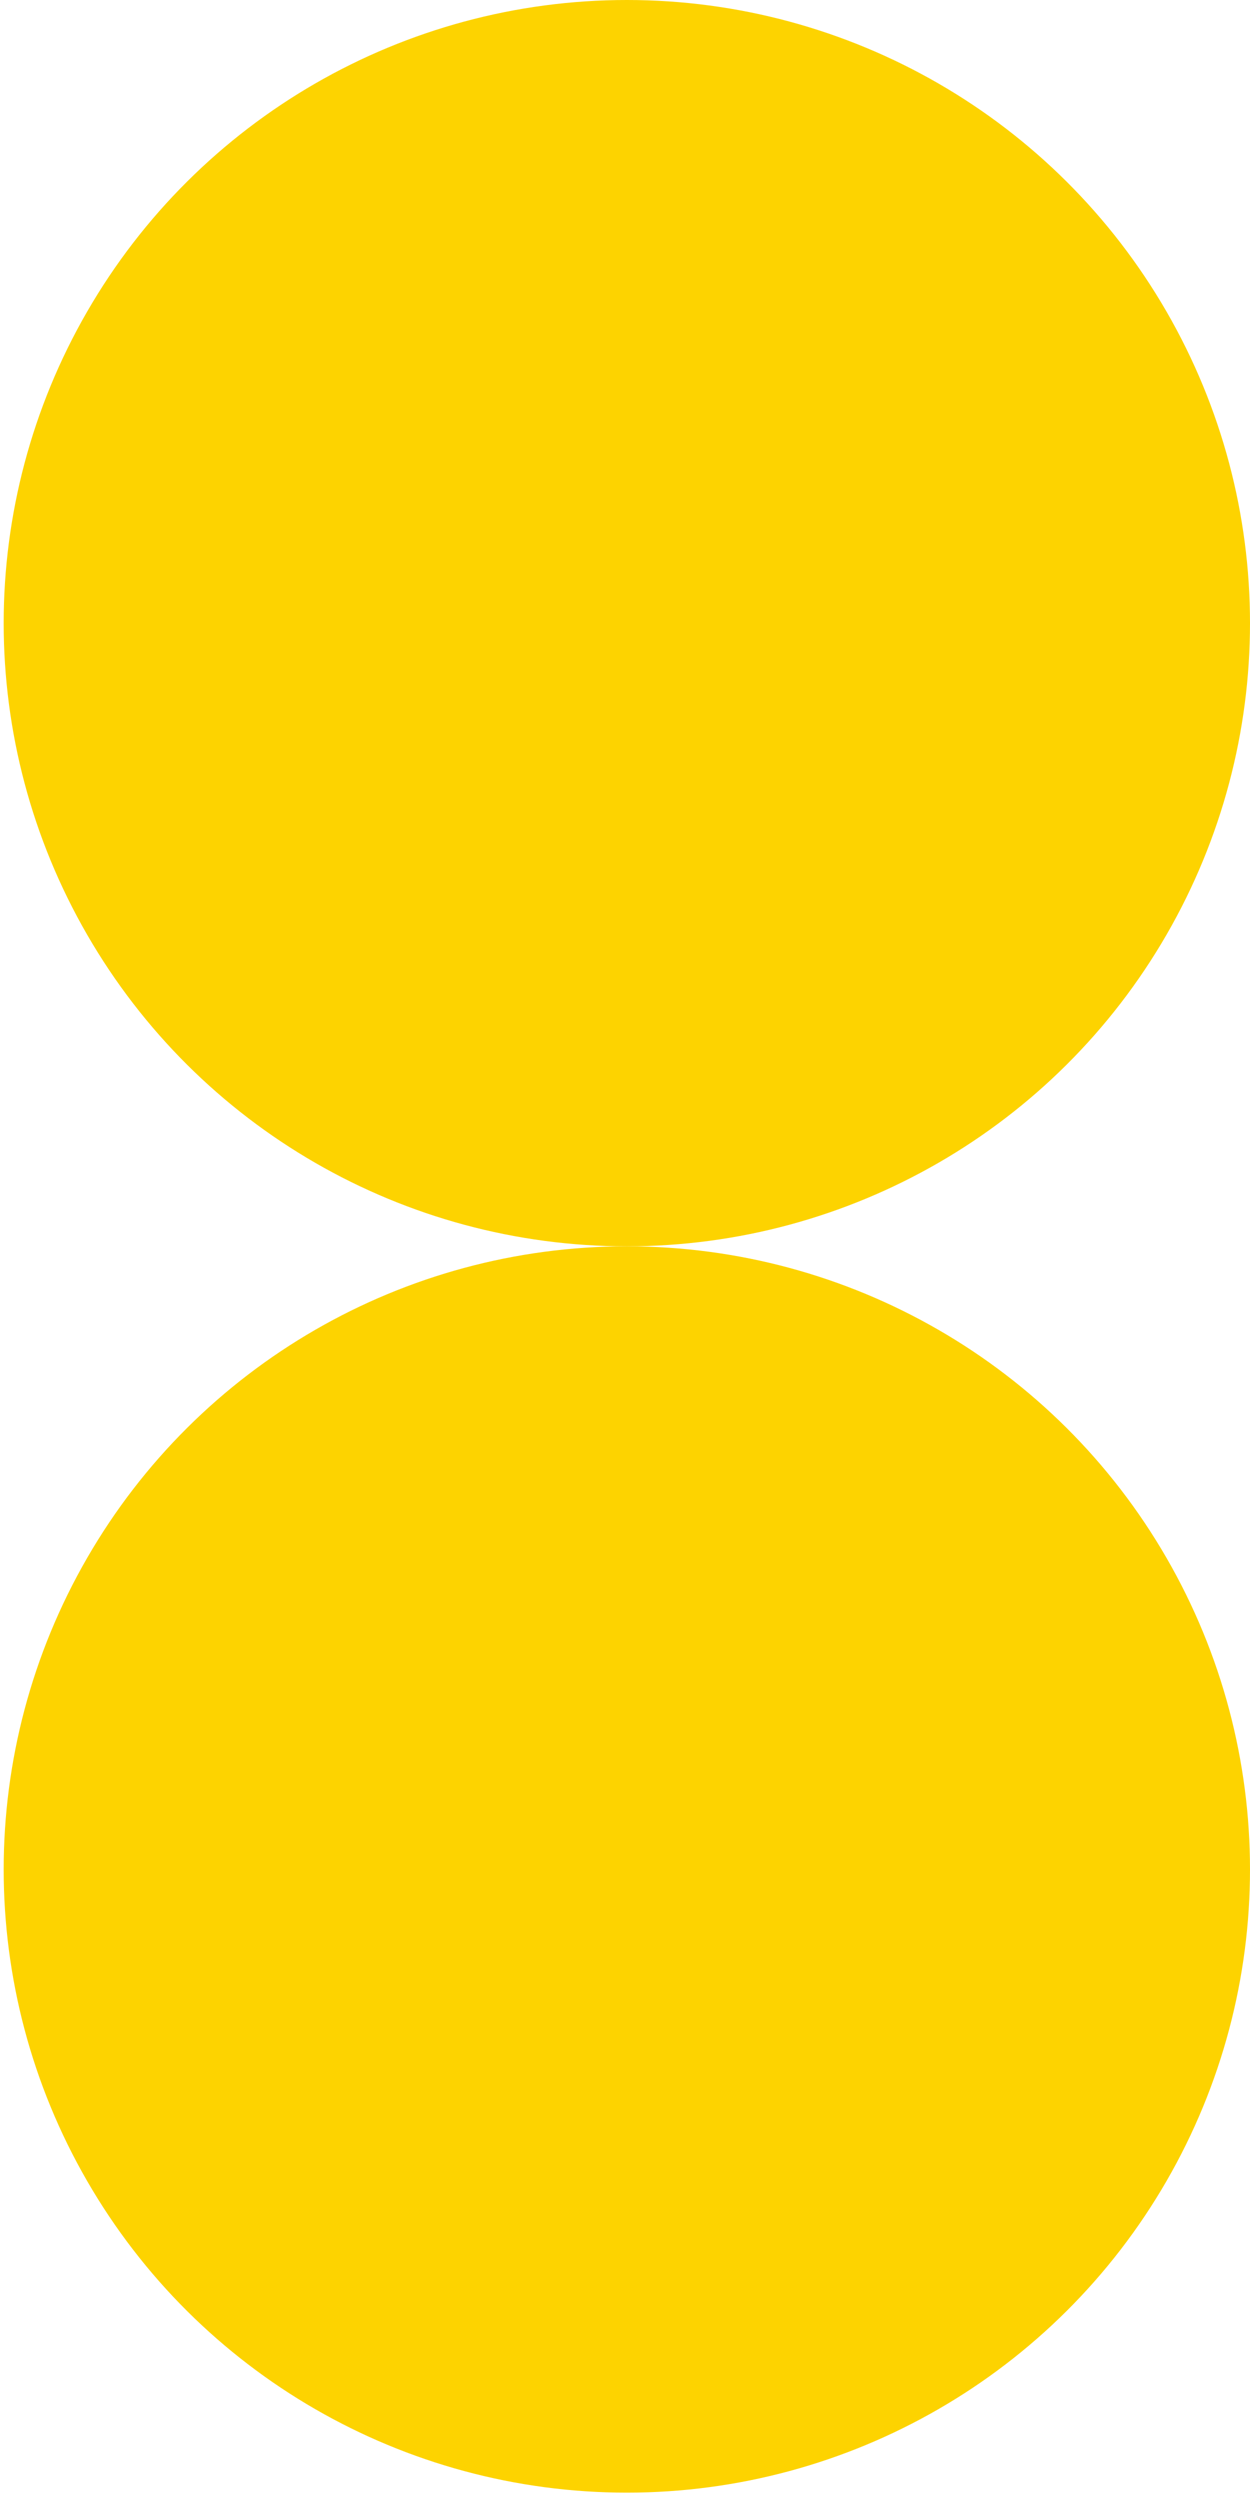 <svg width="85" height="170" viewBox="0 0 85 170" fill="none" xmlns="http://www.w3.org/2000/svg">
<circle cx="42.625" cy="127.125" r="42.375" transform="rotate(-90 42.625 127.125)" fill="#FDD300"/>
<circle cx="42.625" cy="42.375" r="42.375" transform="matrix(0 -1 1 0 0.25 85)" fill="#FDD300"/>
</svg>
